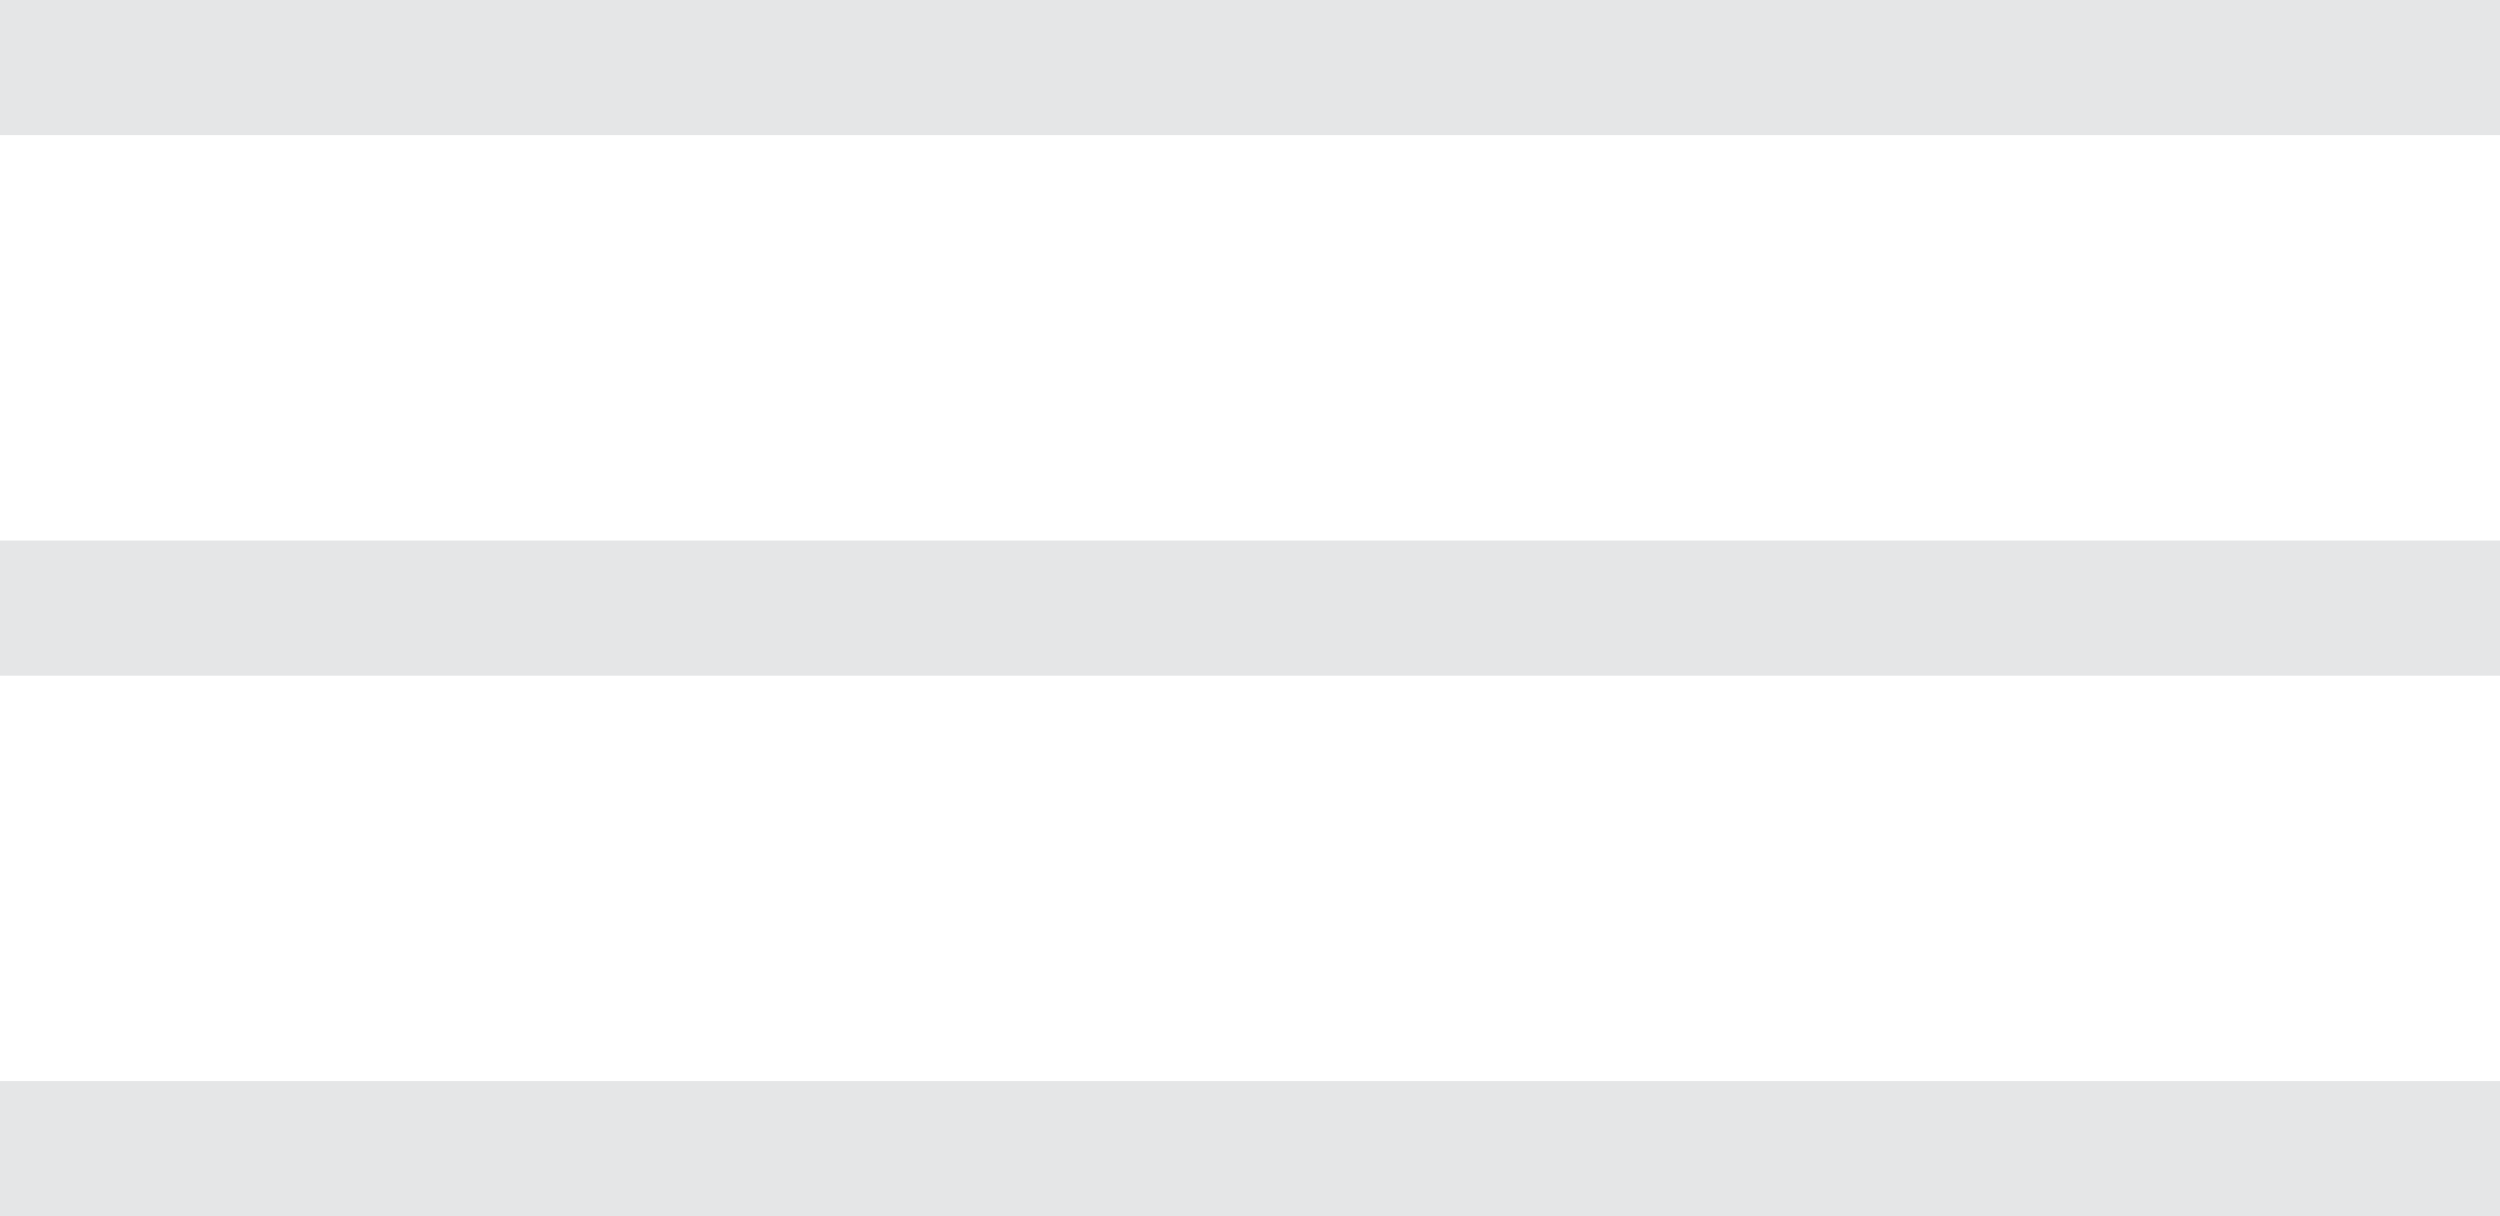 <?xml version="1.0" encoding="UTF-8"?> <svg xmlns="http://www.w3.org/2000/svg" width="37" height="18" viewBox="0 0 37 18" fill="none"><path d="M0 1L37 1" stroke="#E5E6E7" stroke-width="2"></path><path d="M0 17L37 17" stroke="#E5E6E7" stroke-width="2"></path><path d="M0 9L37 9" stroke="#E5E6E7" stroke-width="2"></path></svg> 